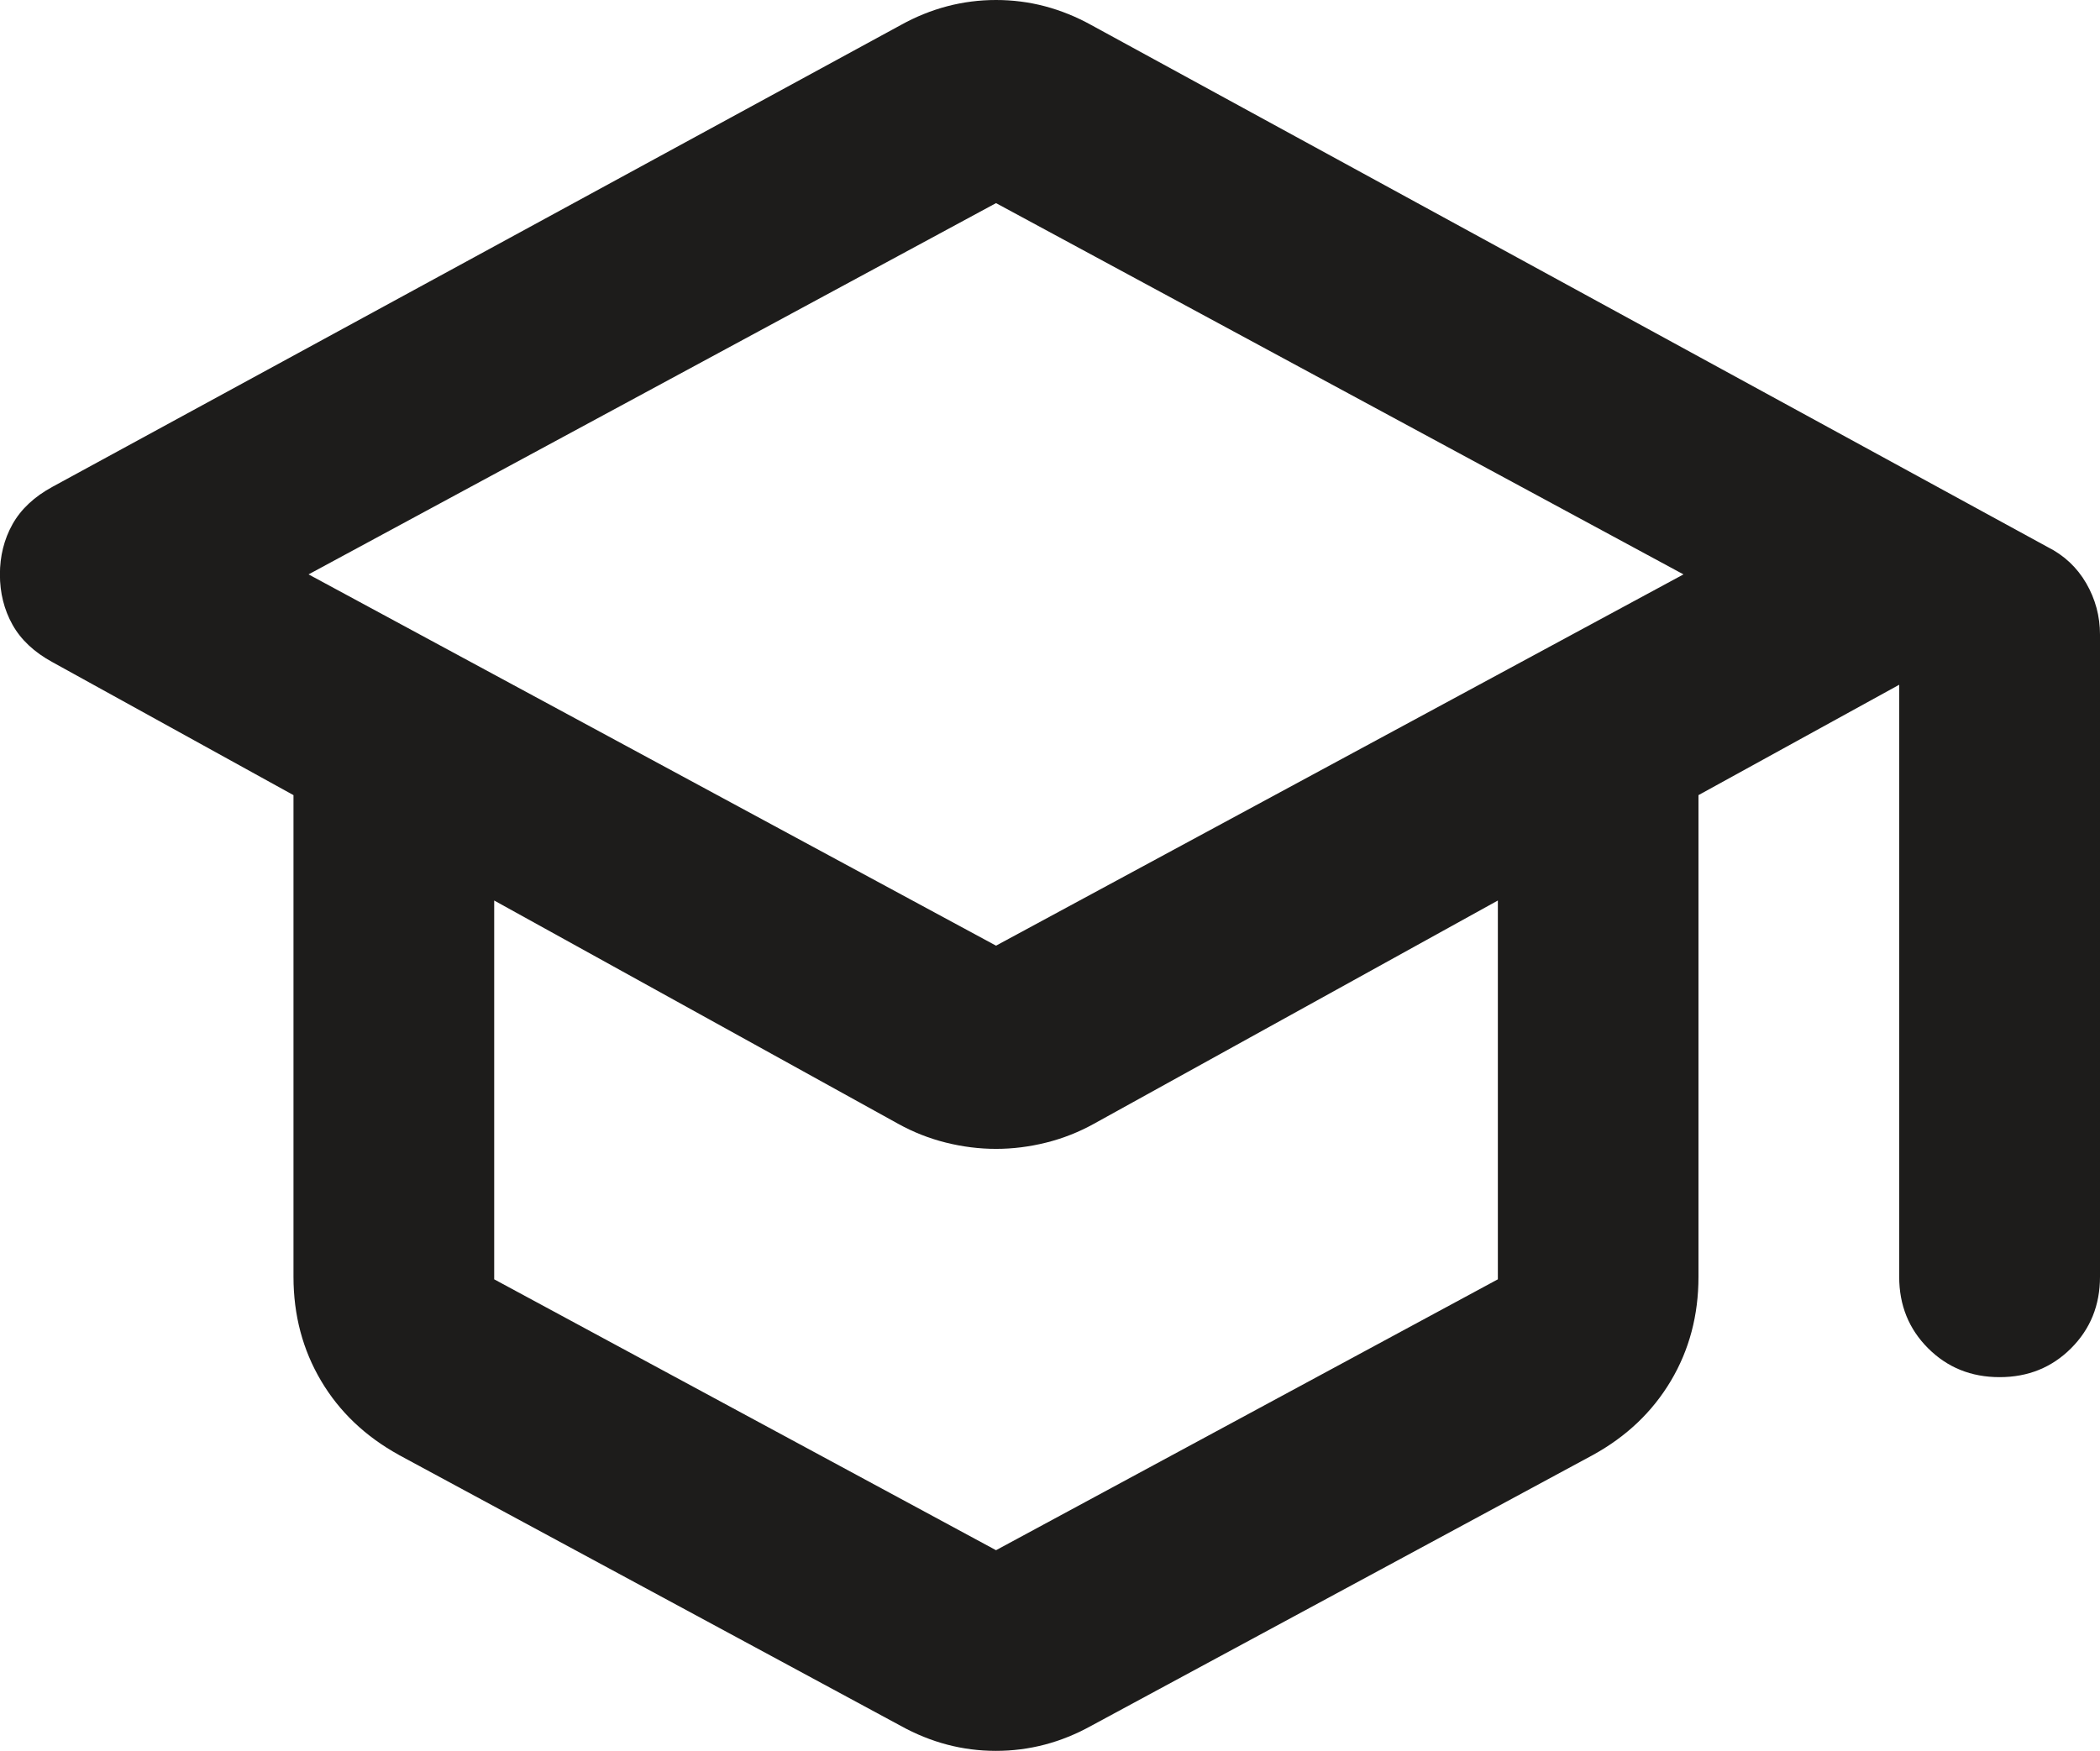 <?xml version="1.0" encoding="UTF-8"?>
<svg id="Vrstva_1" data-name="Vrstva 1" xmlns="http://www.w3.org/2000/svg" viewBox="0 0 23.112 19.274">
  <defs>
    <style>
      .cls-1 {
        fill: #1d1c1b;
      }
    </style>
  </defs>
  <path class="cls-1" d="M4.39,16.016c-.368-.203-.654-.474-.856-.815s-.304-.723-.304-1.146v-5.302l-2.651-1.463c-.203-.11-.35-.249-.442-.414s-.138-.35-.138-.552.046-.387.138-.552.239-.304.442-.414L9.913.276c.166-.092.336-.161.511-.207s.354-.069.538-.069.364.023.538.069.345.115.511.207l10.521,5.744c.184.092.327.226.428.4s.152.364.152.566v7.069c0,.313-.106.575-.318.787s-.474.318-.787.318-.575-.106-.787-.318-.318-.474-.318-.787v-6.517l-2.209,1.215v5.302c0,.423-.101.805-.304,1.146s-.488.612-.856.815l-5.523,2.982c-.166.092-.336.161-.511.207s-.354.069-.538.069-.364-.023-.538-.069-.345-.115-.511-.207l-5.523-2.982ZM10.962,10.41l7.566-4.087-7.566-4.087L3.396,6.323l7.566,4.087ZM10.962,17.065l5.523-2.982v-4.17l-4.446,2.458c-.166.092-.341.161-.525.207s-.368.069-.552.069-.368-.023-.552-.069-.359-.115-.525-.207l-4.446-2.458v4.17l5.523,2.982Z"/>
</svg>